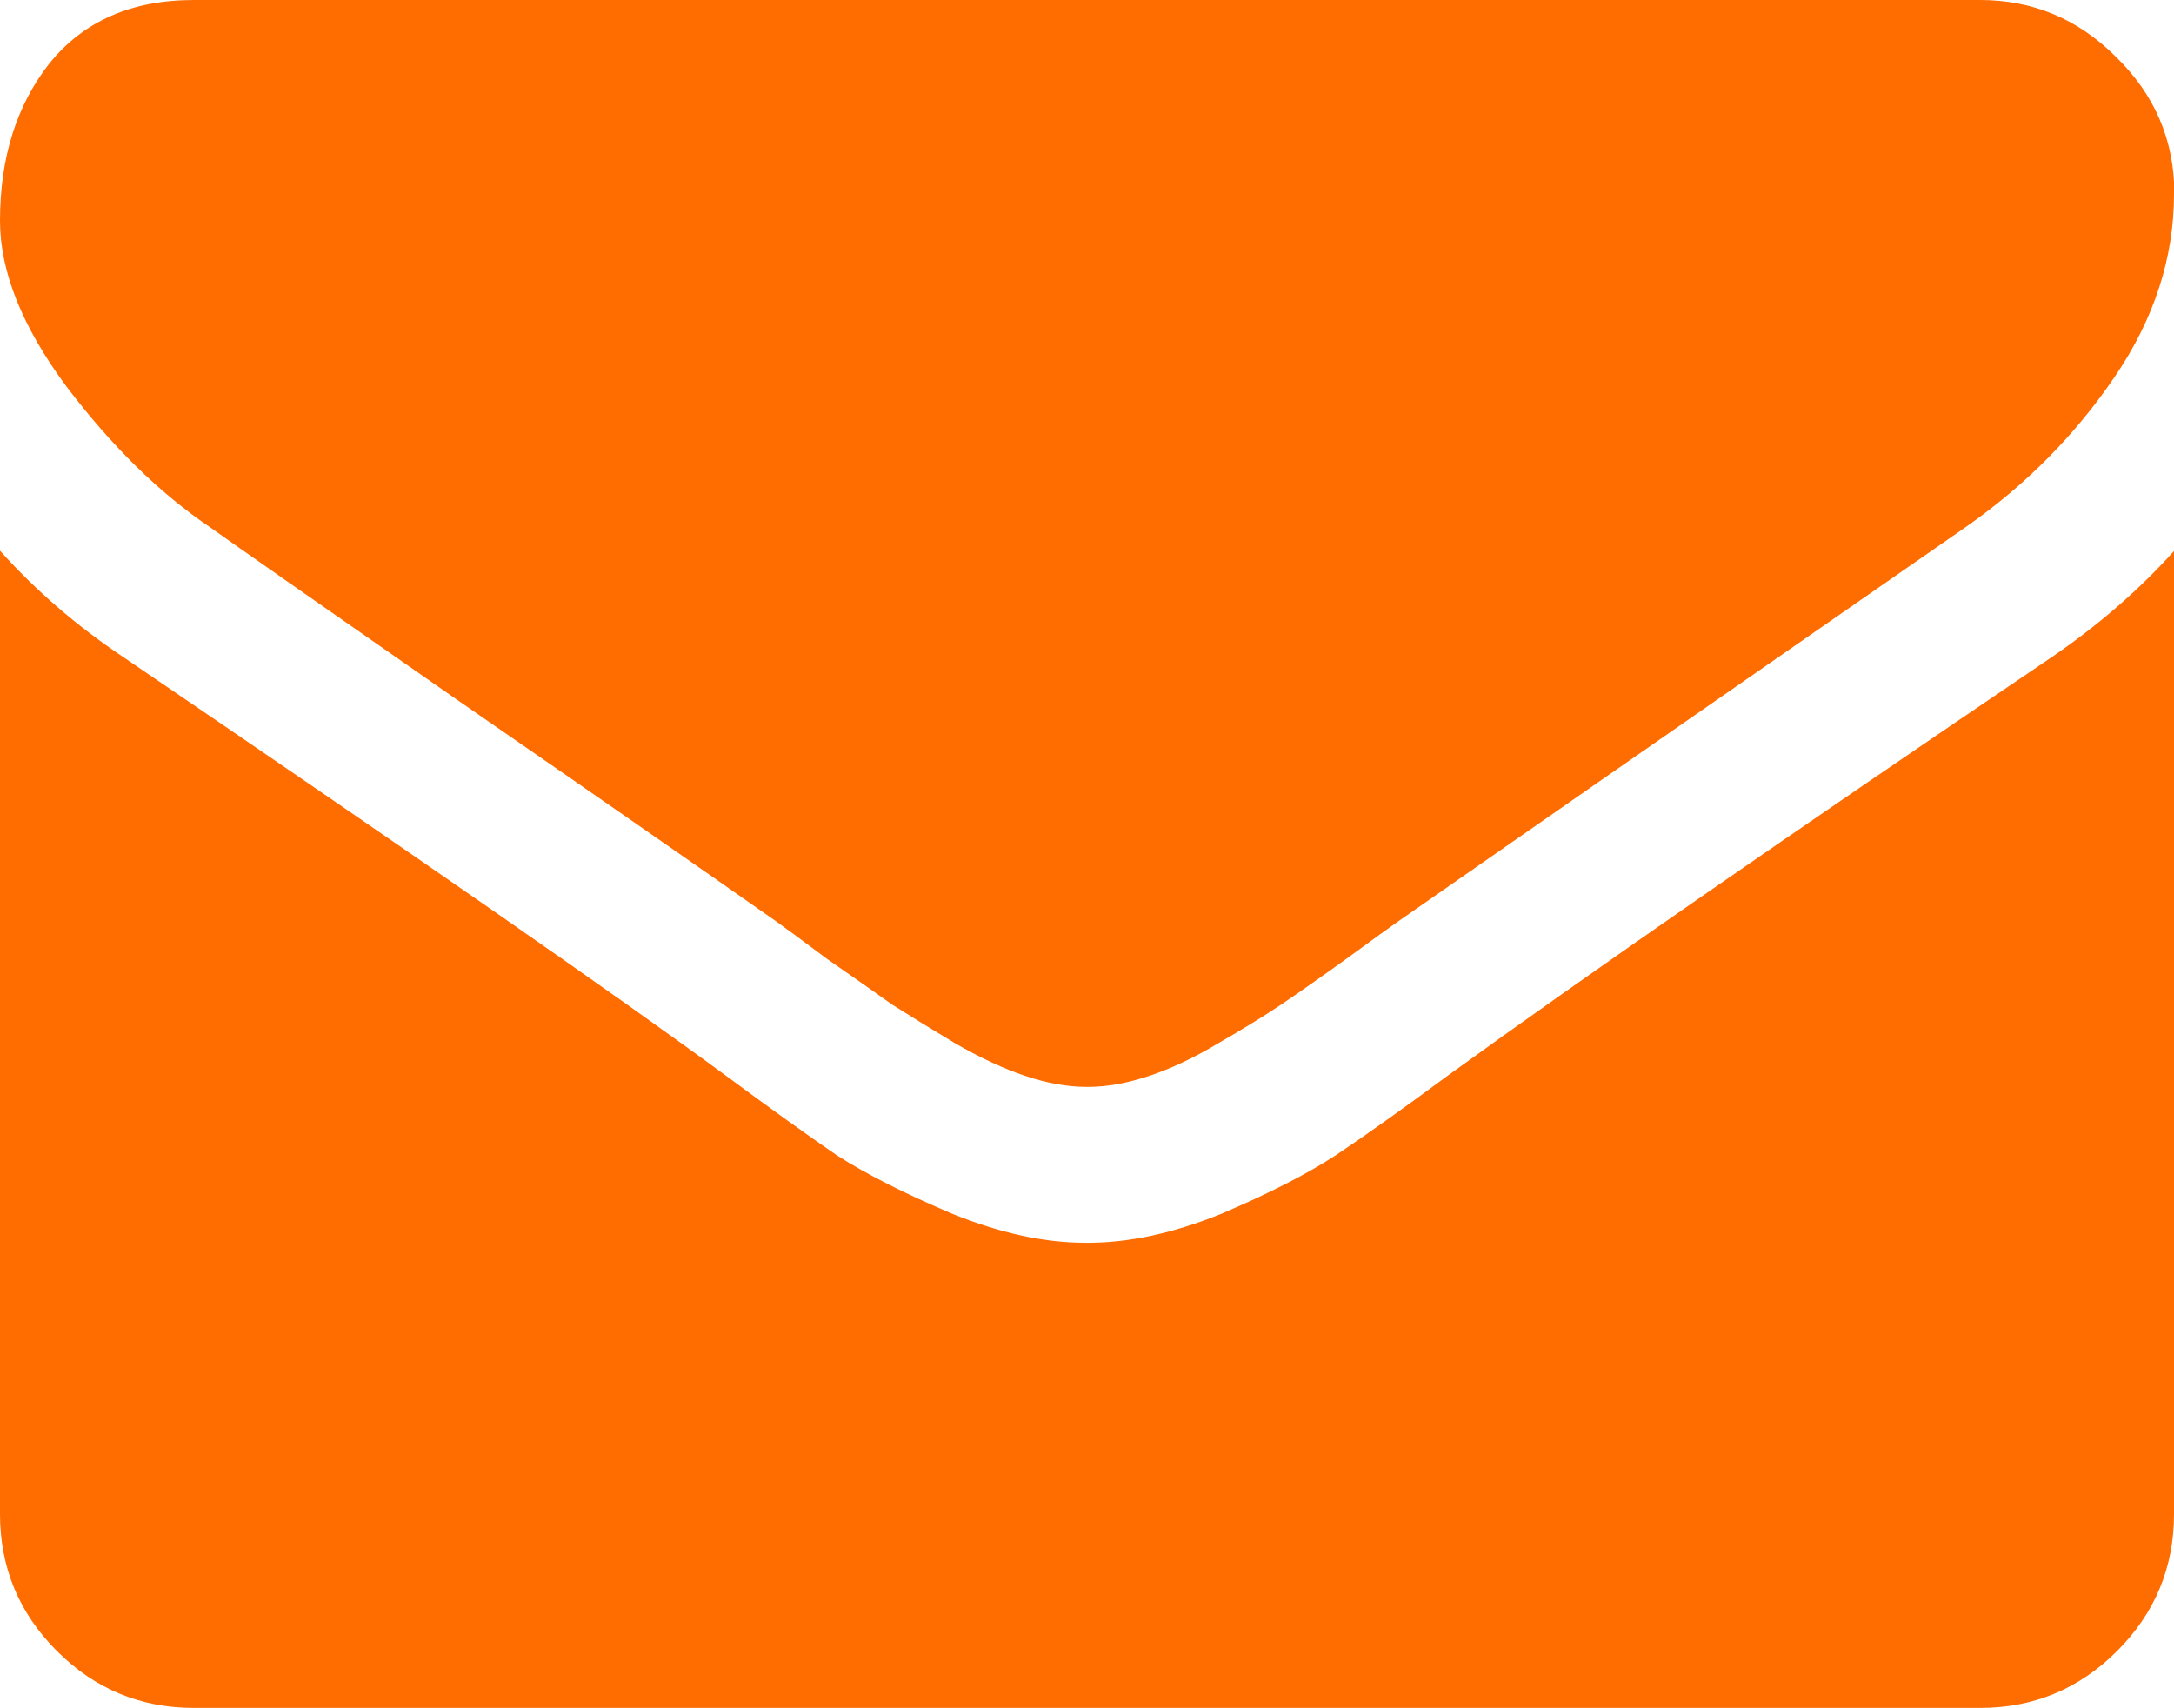 <?xml version="1.0" encoding="UTF-8" standalone="no"?>
<svg
   xmlns:dc="http://purl.org/dc/elements/1.1/"
   xmlns:cc="http://creativecommons.org/ns#"
   xmlns:rdf="http://www.w3.org/1999/02/22-rdf-syntax-ns#"
   xmlns:svg="http://www.w3.org/2000/svg"
   xmlns="http://www.w3.org/2000/svg"
   id="svg17450"
   version="1.1"
   viewBox="0 0 5.997 4.712"
   height="4.712mm"
   width="5.997mm">
  <defs
     id="defs17444" />
  <g
     transform="translate(0,-292.288)"
     id="layer1">
    <g
       id="text15695"
       style="font-variant:normal;font-weight:normal;font-stretch:normal;font-size:5.997px;font-family:FontAwesome;-inkscape-font-specification:FontAwesome;writing-mode:lr-tb;fill:#FF6C00;fill-opacity:1;fill-rule:nonzero;stroke:none;stroke-width:0.353"
       aria-label="">
      <path
         id="path6917"
         style="stroke-width:0.353"
         d="m 5.997,293.807 v 2.657 q 0,0.221 -0.157,0.378 -0.157,0.157 -0.378,0.157 H 0.535 q -0.221,0 -0.378,-0.157 -0.157,-0.157 -0.157,-0.378 v -2.657 Q 0.147,293.971 0.338,294.099 q 1.211,0.823 1.663,1.155 0.191,0.141 0.308,0.221 0.12,0.077 0.318,0.161 0.197,0.08 0.368,0.08 h 0.003 0.003 q 0.171,0 0.368,-0.08 0.197,-0.084 0.315,-0.161 0.12,-0.08 0.311,-0.221 0.569,-0.412 1.667,-1.155 0.191,-0.131 0.335,-0.291 z m 0,-0.984 q 0,0.264 -0.164,0.505 -0.164,0.241 -0.408,0.412 -1.258,0.873 -1.566,1.088 -0.033,0.023 -0.144,0.104 -0.107,0.077 -0.181,0.127 -0.07,0.047 -0.174,0.107 -0.1,0.06 -0.191,0.09 -0.09,0.03 -0.167,0.03 h -0.003 -0.003 q -0.077,0 -0.167,-0.03 -0.09,-0.03 -0.194,-0.09 -0.1,-0.06 -0.174,-0.107 -0.07,-0.05 -0.181,-0.127 -0.107,-0.08 -0.141,-0.104 -0.305,-0.214 -0.877,-0.609 -0.572,-0.398 -0.686,-0.479 -0.207,-0.141 -0.392,-0.385 -0.184,-0.248 -0.184,-0.458 0,-0.261 0.137,-0.435 0.141,-0.174 0.398,-0.174 H 5.462 q 0.218,0 0.375,0.157 0.161,0.157 0.161,0.378 z" />
    </g>
  </g>
</svg>
